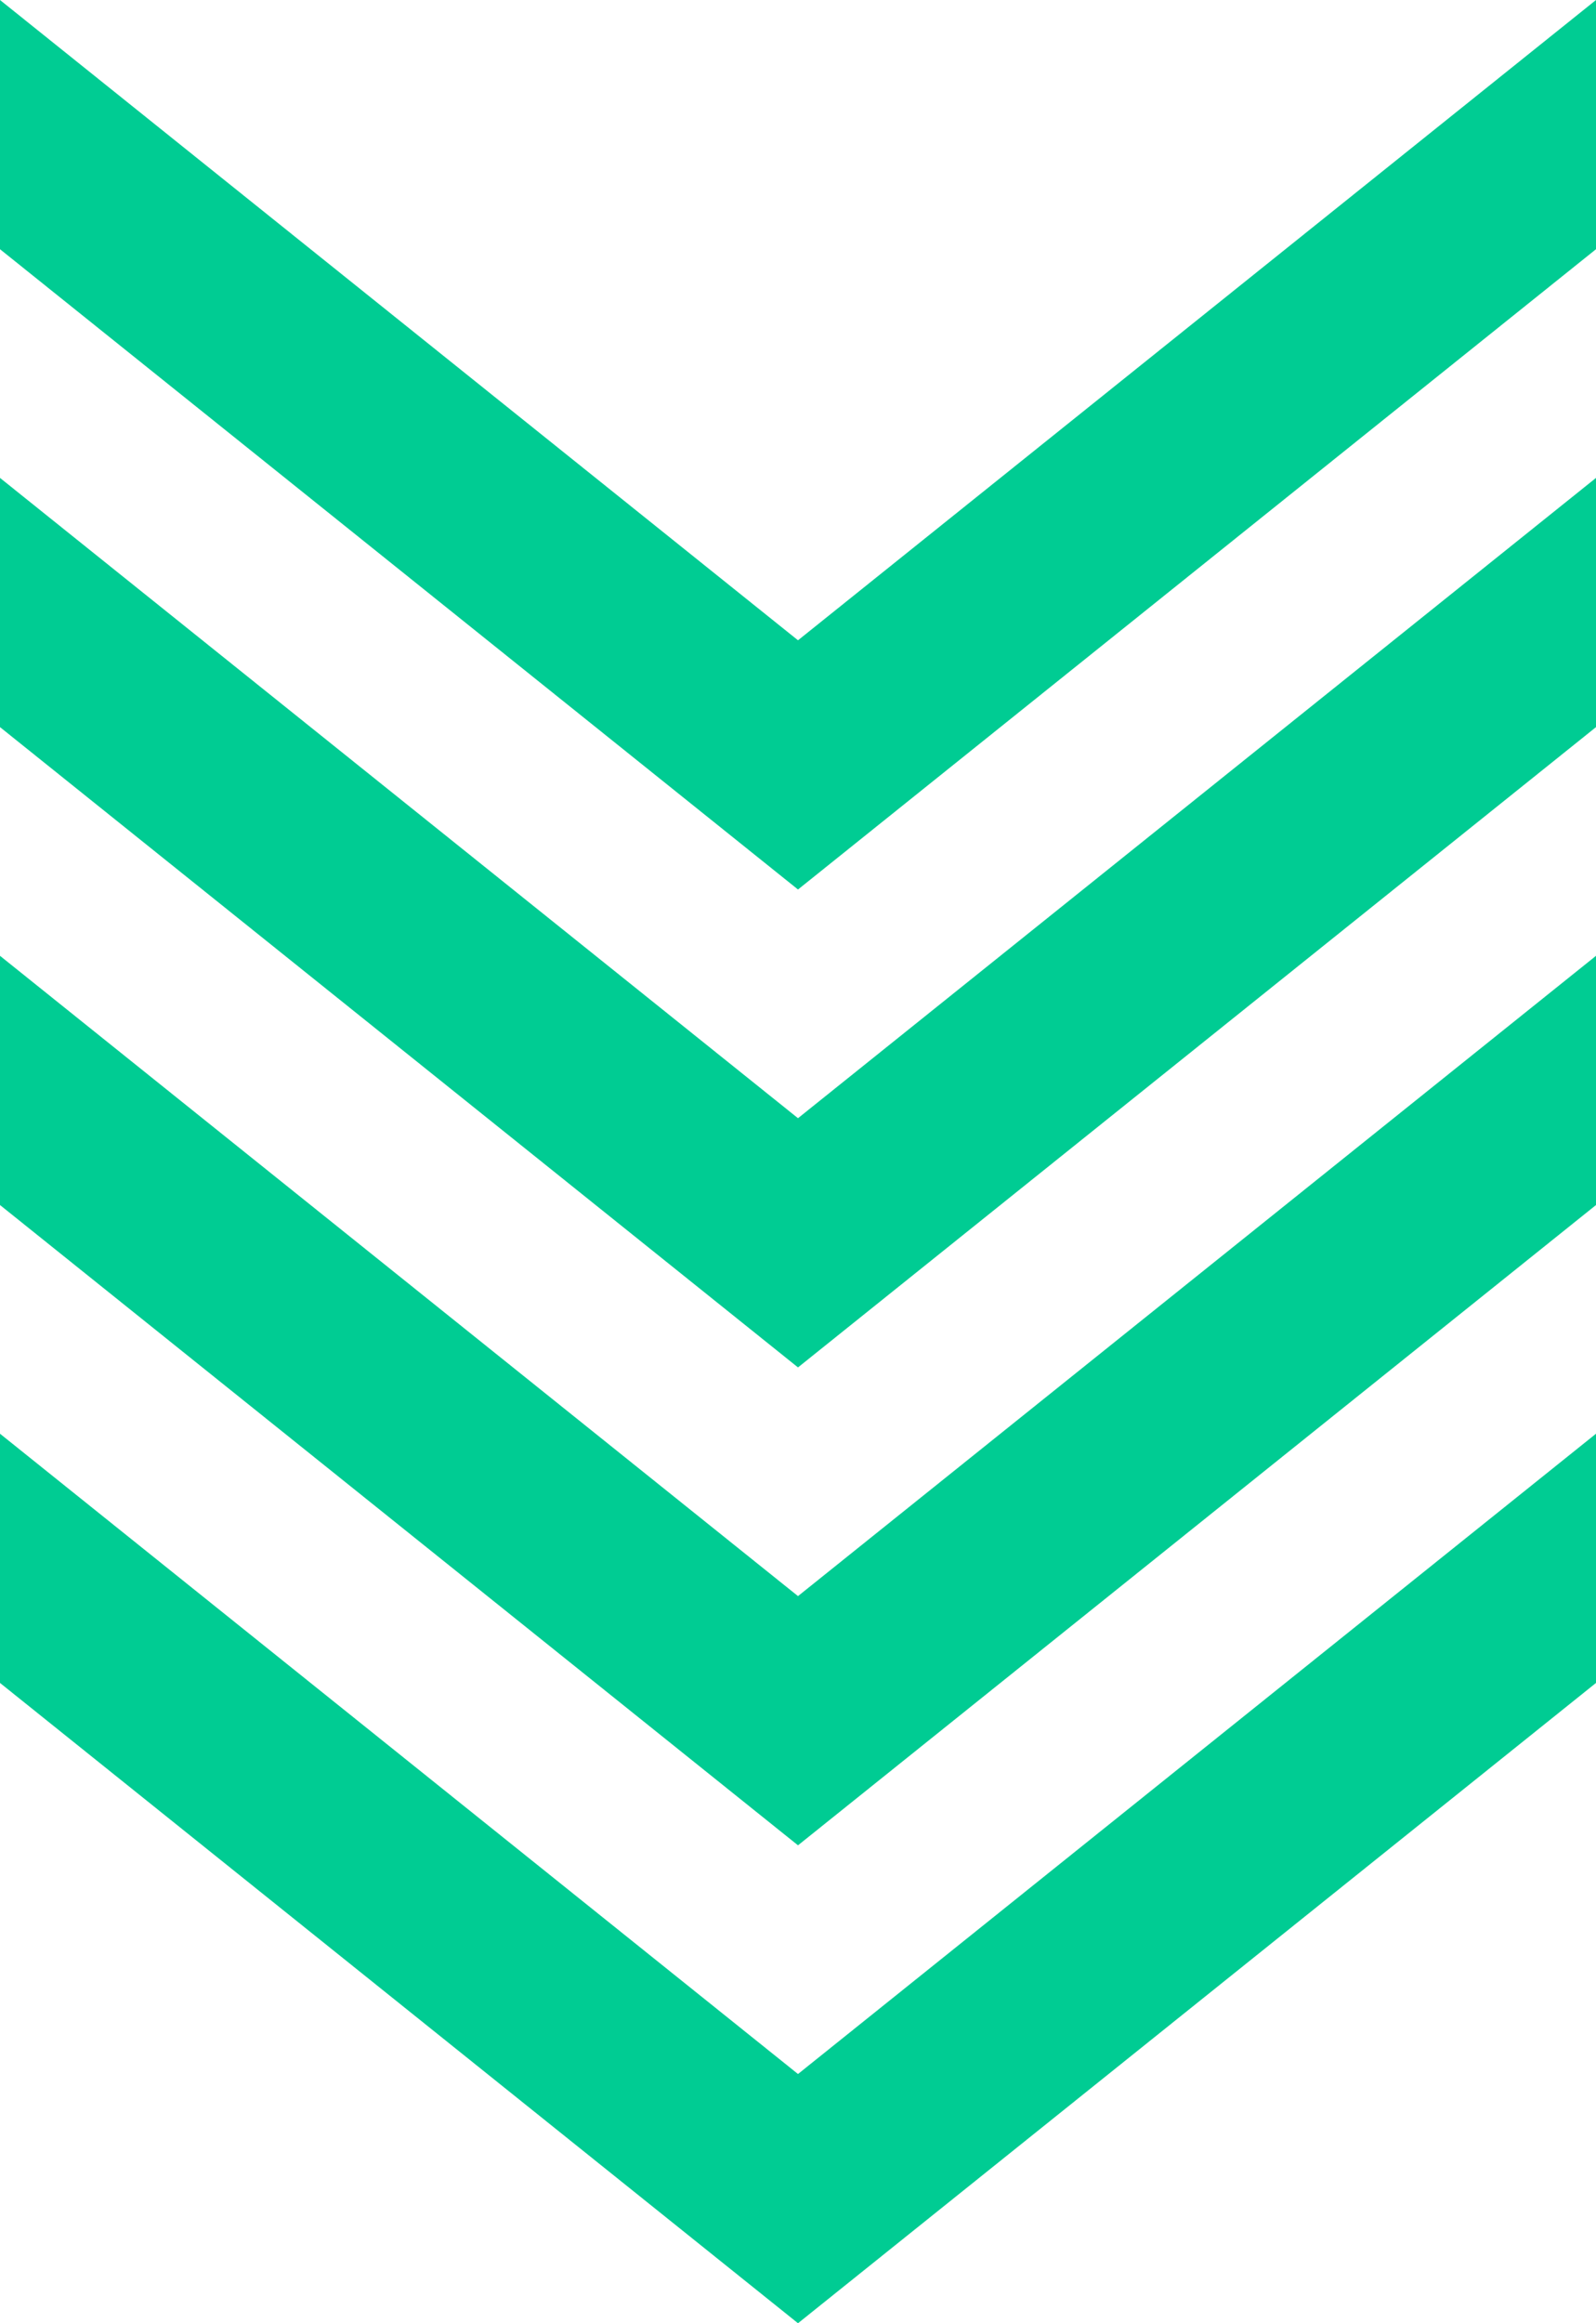 <svg width="33" height="48" viewBox="0 0 33 48" fill="none" xmlns="http://www.w3.org/2000/svg">
<g clip-path="url(#clip0_343_11315)">
<path d="M33 5.149L33 0L16.5 13.229L3.8147e-06 -1.44248e-06L3.58962e-06 5.149L16.5 18.378L33 5.149Z" fill="#00CC93"/>
<path d="M33 15.023L33 9.874L16.5 23.103L3.8147e-06 9.874L3.58962e-06 15.023L16.5 28.252L33 15.023Z" fill="#00CC93"/>
<path d="M33 24.897L33 19.748L16.5 32.977L3.8147e-06 19.748L3.58962e-06 24.897L16.5 38.126L33 24.897Z" fill="#00CC93"/>
<path d="M33 34.771L33 29.622L16.5 42.851L3.8147e-06 29.622L3.58962e-06 34.771L16.5 48L33 34.771Z" fill="#00CC93"/>
</g>
<defs>
<clipPath id="clip0_343_11315">
<rect width="48" height="33" fill="white" transform="translate(33) rotate(90)"/>
</clipPath>
</defs>
</svg>
